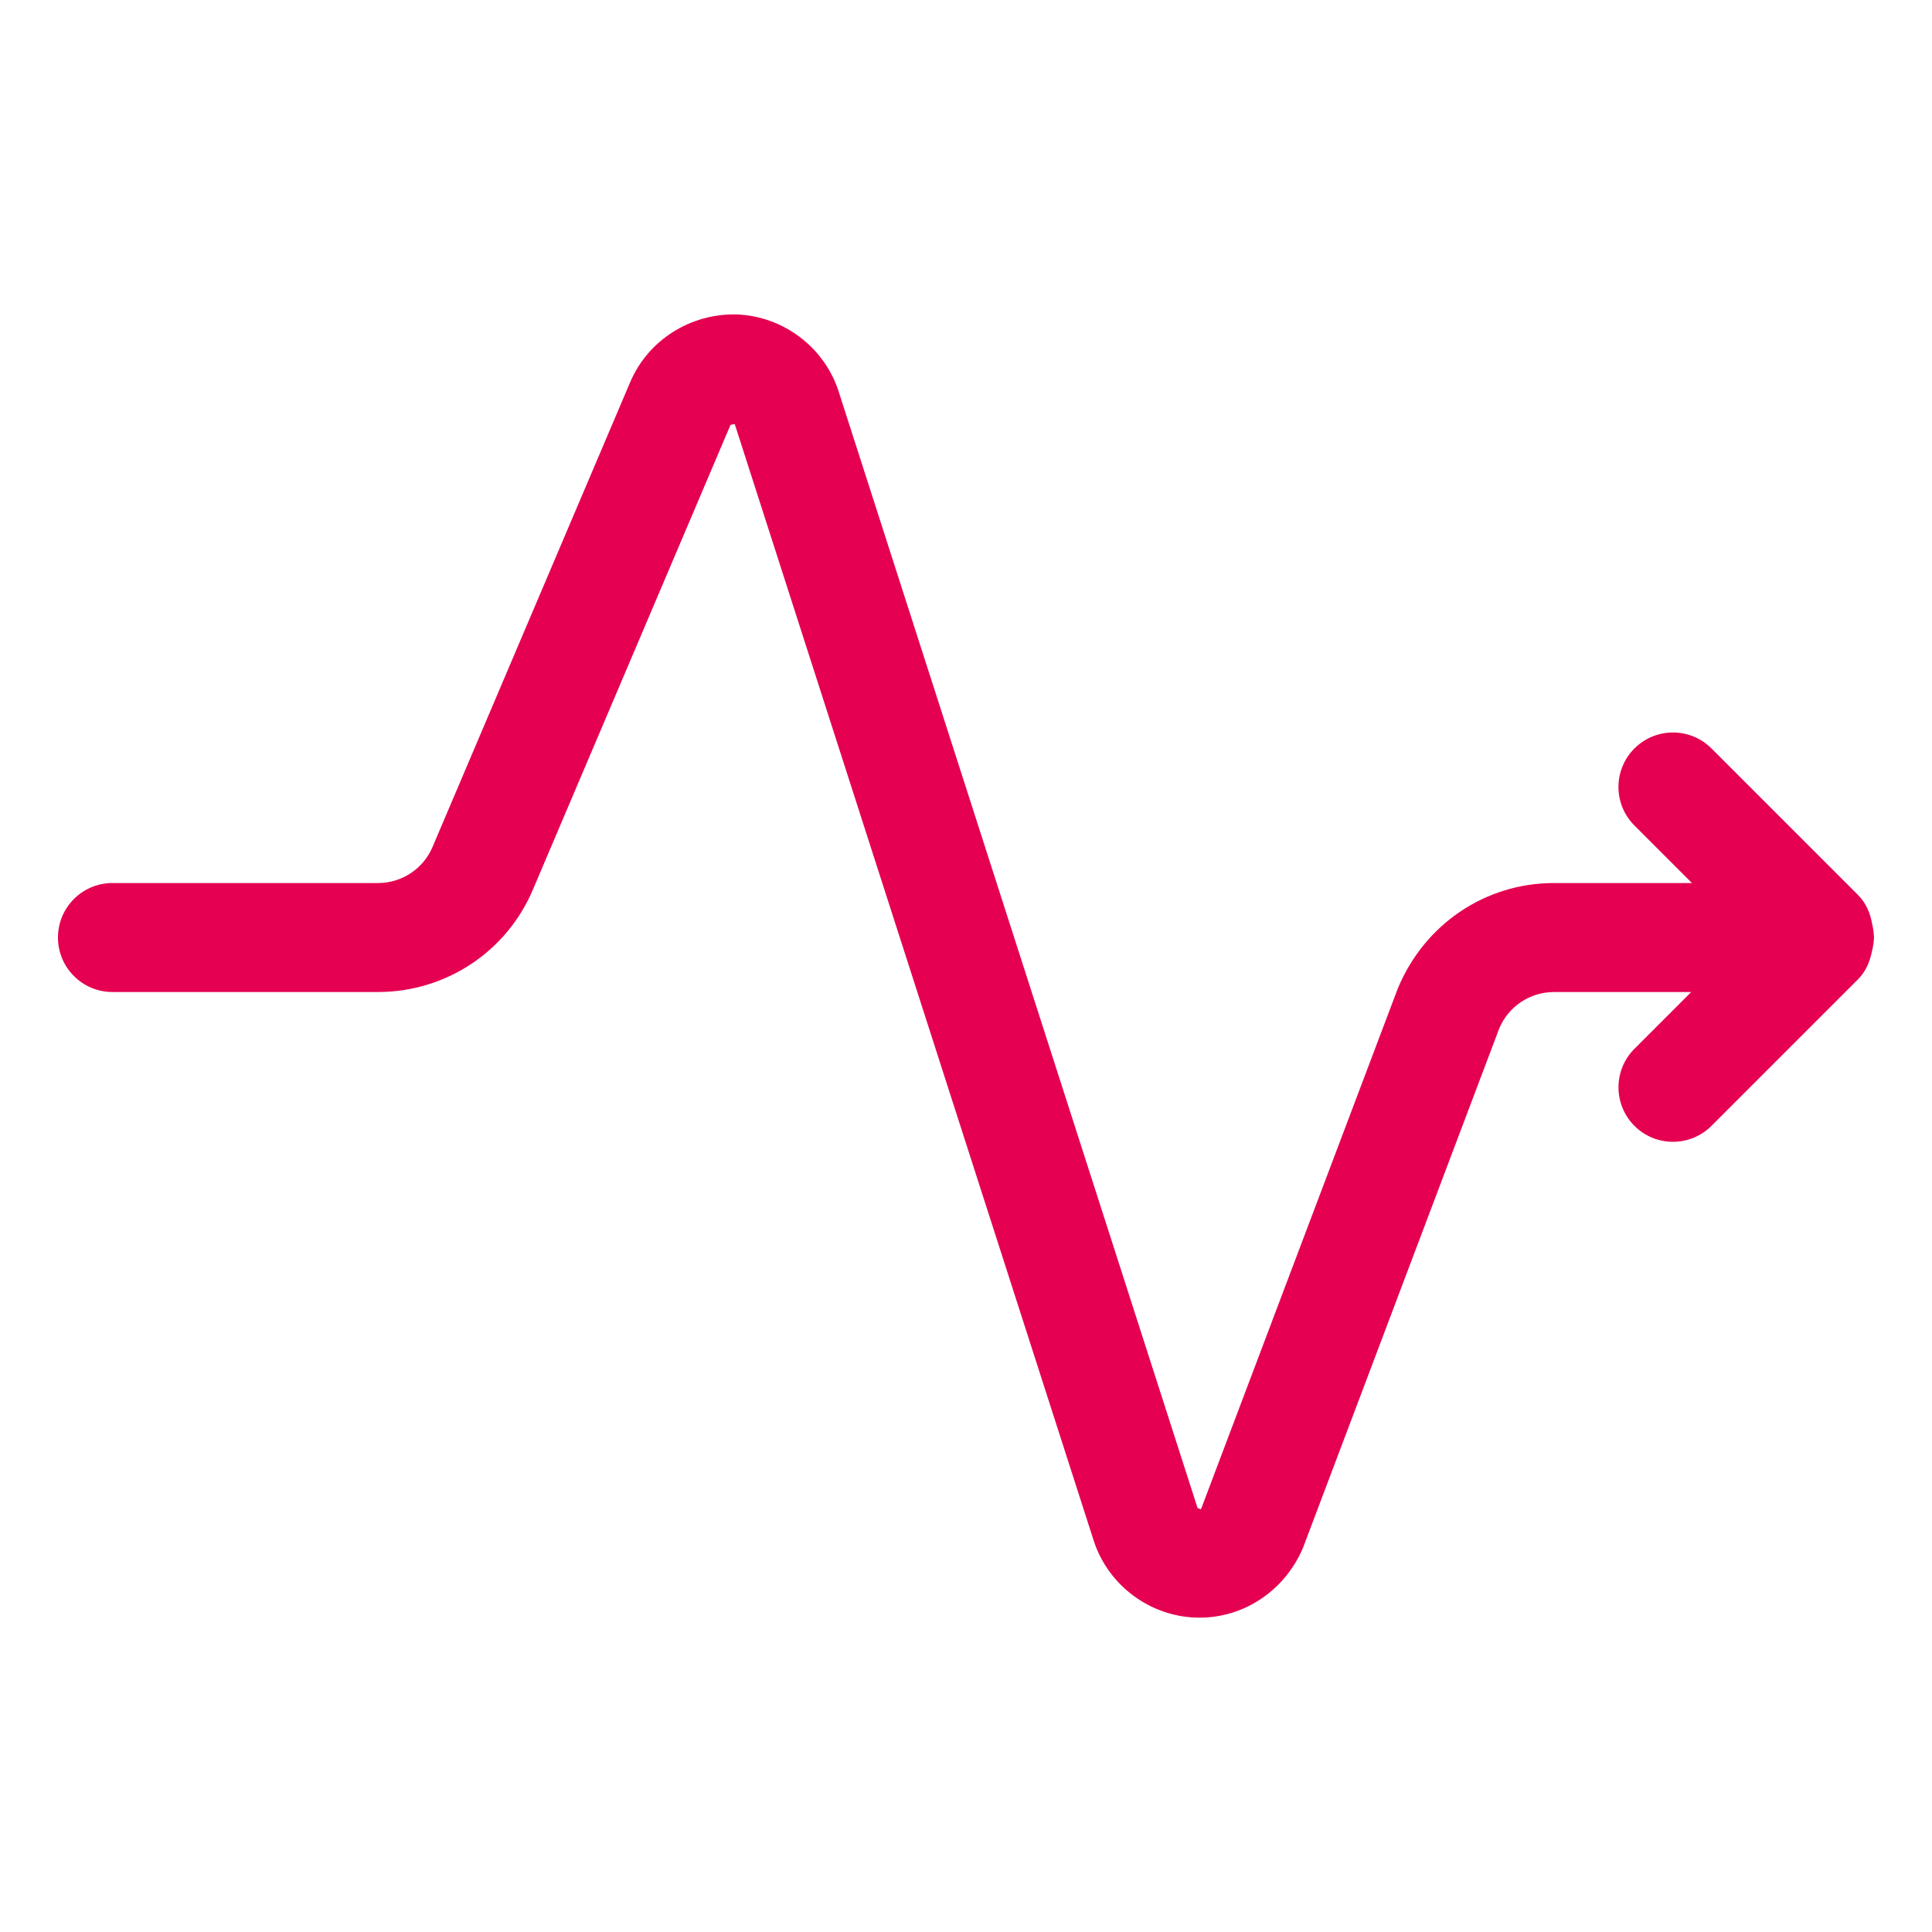 <?xml version="1.0" encoding="UTF-8"?><svg id="uuid-cc7bf22a-df3f-413e-a38a-767316928305" xmlns="http://www.w3.org/2000/svg" width="50" height="50" viewBox="0 0 50 50"><defs><style>.uuid-8078fda7-fbc5-421a-ac23-598fca937228{fill:#e50051;}</style></defs><path class="uuid-8078fda7-fbc5-421a-ac23-598fca937228" d="M48.483,24.433c.003-.04.013-.077.012-.117,0-.018.005-.035.005-.054,0-.023-.006-.045-.007-.068.001-.049-.011-.096-.015-.145-.007-.044-.014-.086-.025-.128-.048-.276-.153-.545-.367-.758l-3.793-3.793c-.551-.551-1.443-.551-1.994,0s-.551,1.443,0,1.994l1.489,1.489h-3.572c-1.763,0-3.342,1.052-4.039,2.724l-5.096,13.483,1.319.498-1.407-.531-9.303-28.939c-.383-1.124-1.438-1.907-2.624-1.95-1.193-.031-2.294.662-2.757,1.753l-5.11,12.017c-.239.574-.796.945-1.418.945H2.91c-.779,0-1.41.632-1.41,1.41s.631,1.41,1.41,1.41h6.873c1.764,0,3.342-1.052,4.017-2.67l5.106-12.008.109-.02,9.304,28.94c.384,1.123,1.438,1.905,2.621,1.948.036,0,.071.002.106.002,1.146,0,2.204-.696,2.675-1.807l5.078-13.439c.24-.574.796-.945,1.418-.945h3.551l-1.469,1.469c-.55.551-.55,1.443,0,1.994.275.275.636.413.997.413s.722-.138.997-.413l3.794-3.794c.199-.199.3-.447.355-.703.019-.067.031-.135.04-.206Z"/></svg>
